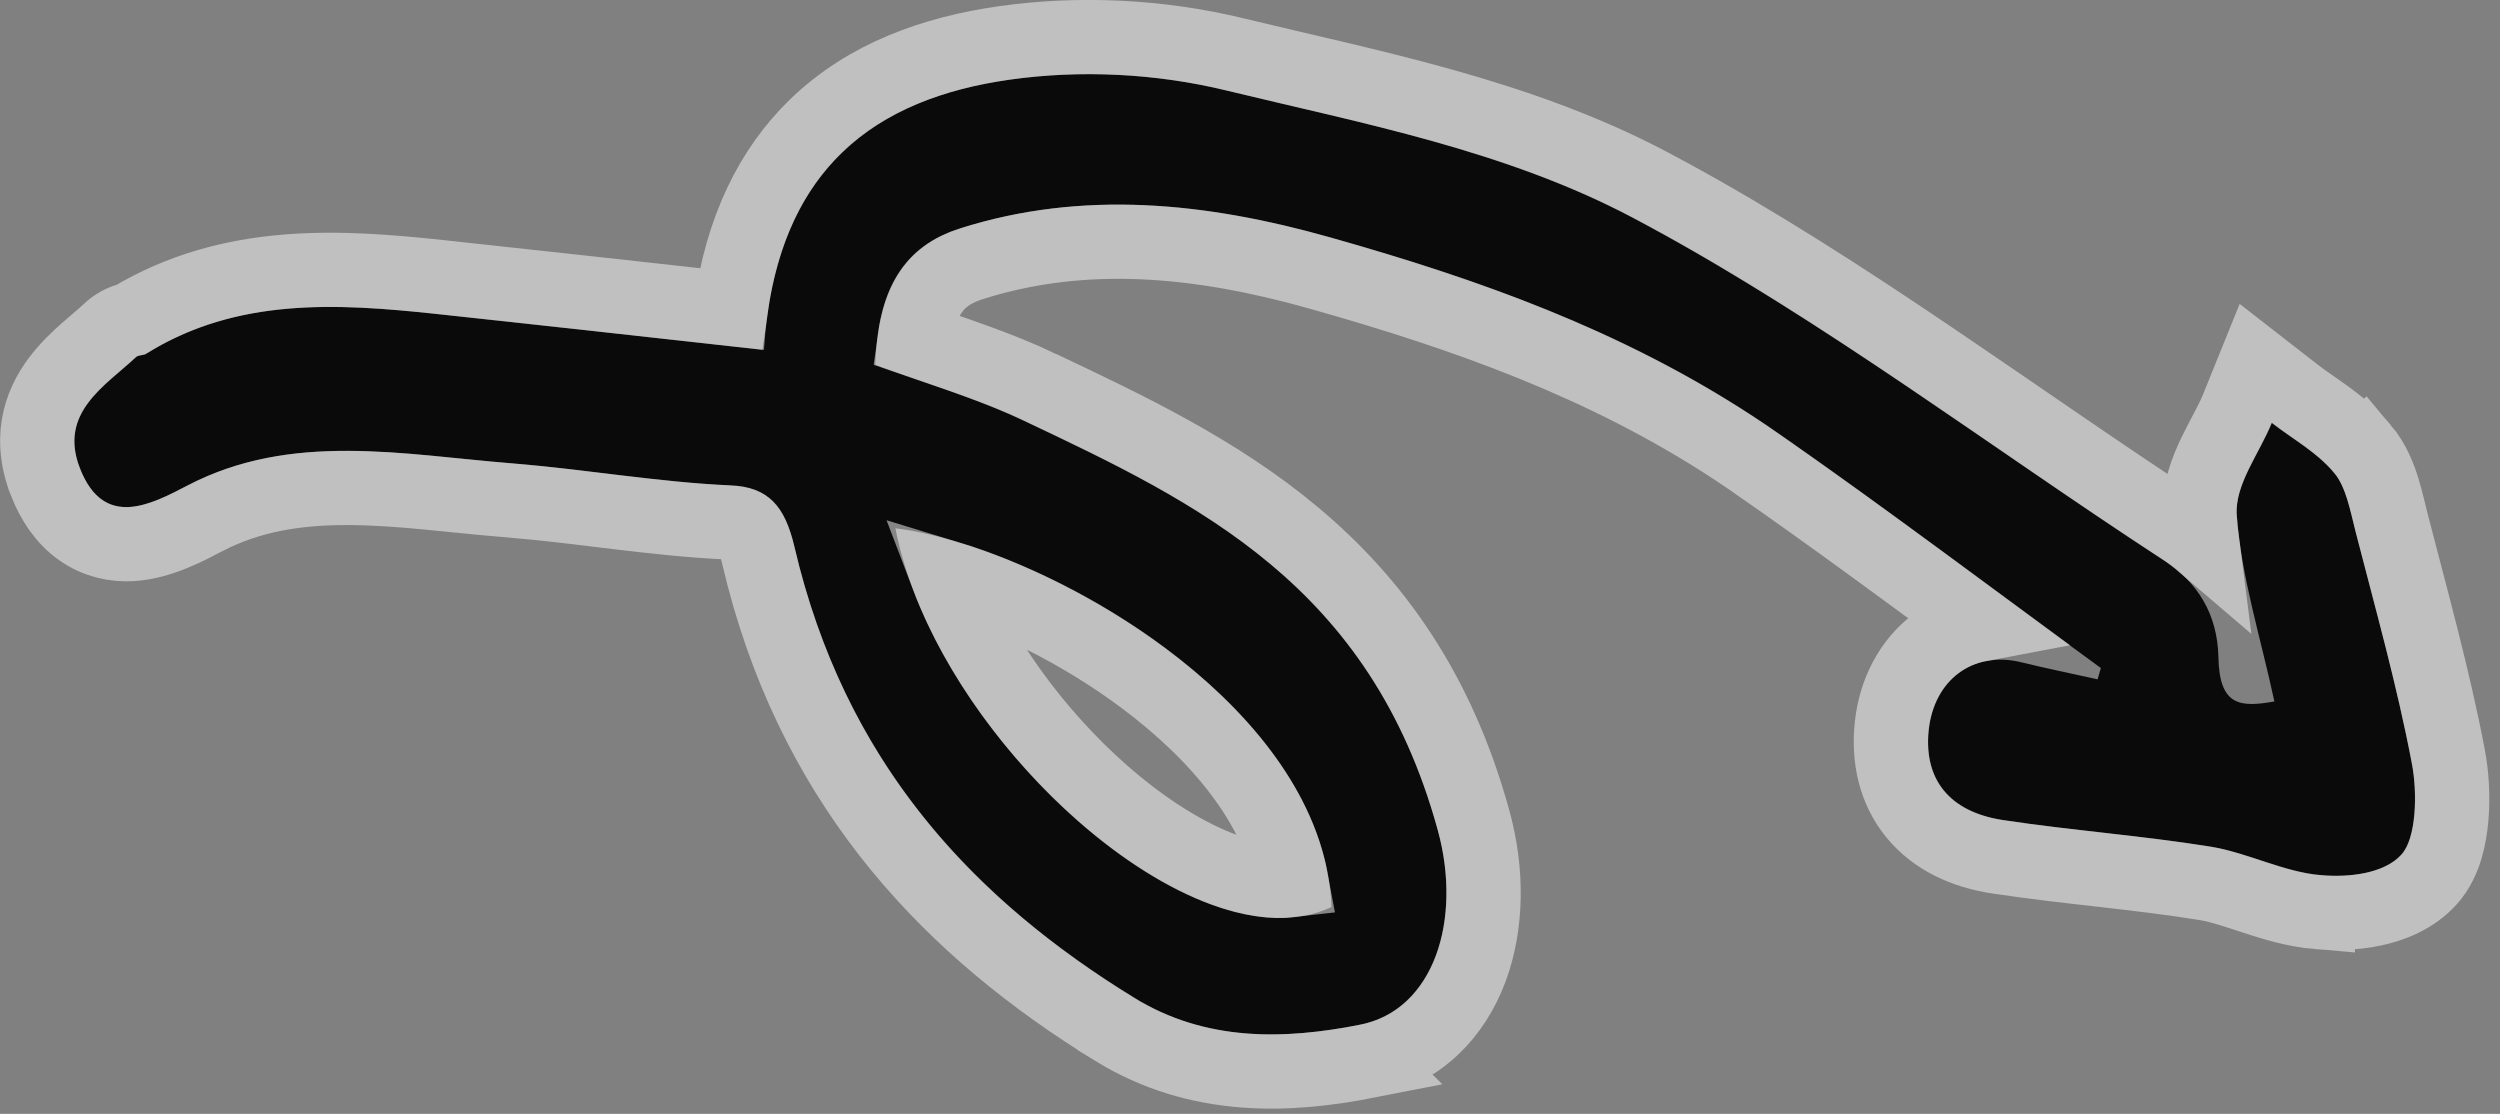 <svg width="101" height="45" viewBox="0 0 101 45" fill="none" xmlns="http://www.w3.org/2000/svg">
<rect x="0" y="0" width="101" height="45" fill="#808080" stroke="none"/>
<path d="M84.759 27.448C83.716 27.216 82.675 27.005 81.634 26.75C79.724 26.291 78.134 27.464 77.92 29.512C77.718 31.488 78.74 32.804 80.919 33.134C83.708 33.555 86.512 33.758 89.3 34.207C90.793 34.45 92.261 35.234 93.743 35.358C94.868 35.457 96.309 35.306 97.018 34.517C97.62 33.848 97.669 32.03 97.436 30.822C96.839 27.68 95.965 24.582 95.167 21.481C94.955 20.65 94.778 19.657 94.298 19.091C93.595 18.254 92.633 17.739 91.786 17.079C91.281 18.329 90.276 19.588 90.367 20.829C90.544 23.29 91.326 25.735 91.885 28.338C90.528 28.578 89.662 28.551 89.624 26.551C89.587 24.794 88.77 23.507 87.392 22.611C80.256 17.962 73.326 12.677 65.955 8.783C60.806 6.066 55.075 4.995 49.553 3.653C46.687 2.956 43.639 2.815 40.795 3.218C35.502 3.972 31.333 6.695 30.864 14.134C26.334 13.633 21.971 13.145 17.605 12.678C13.564 12.247 9.546 12.021 5.907 14.293C5.788 14.366 5.606 14.333 5.502 14.426C4.264 15.588 2.343 16.677 3.235 18.942C4.201 21.39 6.081 20.386 7.572 19.612C11.756 17.432 16.256 18.367 20.694 18.723C23.627 18.959 26.567 19.481 29.495 19.611C31.033 19.676 31.708 20.445 32.097 22.104C34.143 30.86 39.342 36.335 45.805 40.308C48.721 42.1 51.887 41.998 54.909 41.405C57.955 40.817 59.069 37.122 58.089 33.544C55.375 23.632 48.397 20.323 41.394 17.002C39.444 16.076 37.398 15.491 35.363 14.74C35.452 11.692 36.502 9.946 38.791 9.224C43.712 7.667 48.702 8.171 53.717 9.589C59.975 11.355 66.15 13.548 71.845 17.517C76.236 20.572 80.538 23.825 84.874 26.988C84.831 27.137 84.788 27.286 84.746 27.435L84.759 27.448ZM36.173 21.342C41.999 22.063 53.481 28.398 53.793 36.642C48.333 39.252 37.836 29.863 36.173 21.342Z" fill="#0B0A0A"/>
<path d="M45.028 41.58C48.431 43.671 52.062 43.493 55.218 42.875L55.217 42.874C57.355 42.46 58.745 40.945 59.419 39.132C60.082 37.347 60.096 35.203 59.539 33.168C56.625 22.527 49.011 18.966 42.026 15.654L42.026 15.653C40.375 14.868 38.582 14.288 36.953 13.724C37.065 12.924 37.27 12.338 37.536 11.906C37.886 11.338 38.41 10.92 39.263 10.651L39.264 10.651C43.8 9.216 48.466 9.655 53.325 11.029L54.486 11.362C60.273 13.053 65.852 15.155 70.995 18.739L70.995 18.74C74.015 20.841 76.982 23.031 79.967 25.232C79.34 25.35 78.751 25.602 78.233 25.986C77.195 26.756 76.569 27.96 76.425 29.337L76.424 29.341C76.294 30.615 76.546 31.868 77.364 32.874C78.176 33.87 79.372 34.411 80.713 34.614L80.714 34.614C82.141 34.829 83.57 34.989 84.96 35.147C86.359 35.307 87.723 35.467 89.077 35.685L89.303 35.726C89.834 35.835 90.385 36.023 91.074 36.249C91.805 36.488 92.699 36.771 93.638 36.849L93.638 36.848C94.308 36.907 95.1 36.896 95.865 36.735C96.612 36.578 97.495 36.244 98.141 35.526C98.492 35.136 98.691 34.67 98.81 34.277C98.933 33.868 99.003 33.433 99.038 33.017C99.108 32.191 99.054 31.298 98.911 30.559C98.302 27.356 97.409 24.182 96.623 21.128C96.538 20.796 96.413 20.231 96.269 19.764C96.121 19.286 95.884 18.657 95.441 18.134L95.44 18.135C94.972 17.578 94.441 17.156 93.971 16.814C93.432 16.422 93.115 16.227 92.701 15.904L91.128 14.68L90.39 16.504C90.292 16.746 90.164 17.006 90.004 17.312C89.854 17.597 89.663 17.952 89.498 18.293C89.176 18.958 88.793 19.883 88.868 20.916C88.892 21.256 88.928 21.597 88.972 21.94C88.731 21.734 88.475 21.539 88.201 21.361C81.42 16.943 74.538 11.734 67.342 7.836L66.644 7.462C61.281 4.632 55.295 3.512 49.89 2.199C46.837 1.457 43.596 1.306 40.563 1.736L40.563 1.736C37.736 2.139 35.031 3.09 32.966 5.088C31.158 6.837 29.969 9.265 29.52 12.482C25.52 12.039 21.634 11.605 17.746 11.19C13.778 10.767 9.357 10.463 5.294 12.903C5.239 12.915 5.172 12.932 5.101 12.956C4.941 13.008 4.712 13.108 4.492 13.304L4.477 13.317L4.463 13.33C4.165 13.61 3.908 13.811 3.493 14.177C3.132 14.497 2.714 14.893 2.36 15.366C2 15.849 1.68 16.447 1.556 17.177C1.432 17.916 1.527 18.685 1.837 19.472L1.837 19.473C2.149 20.265 2.6 20.943 3.249 21.403C3.919 21.878 4.648 22.015 5.308 21.98C6.476 21.917 7.633 21.278 8.28 20.942L8.282 20.941C10.09 19.999 11.997 19.708 14.054 19.713C16.183 19.719 18.24 20.026 20.593 20.215L21.666 20.314C22.739 20.422 23.821 20.559 24.936 20.693C26.407 20.869 27.923 21.039 29.449 21.107L29.451 21.106C29.967 21.128 30.111 21.251 30.172 21.311C30.281 21.419 30.463 21.696 30.634 22.425L30.846 23.282C33.14 32.031 38.524 37.58 45.028 41.578L45.028 41.58ZM52.165 35.561C51.424 35.649 50.524 35.529 49.469 35.145C47.918 34.581 46.203 33.505 44.544 32.049C41.852 29.685 39.509 26.5 38.307 23.343C40.694 24.069 43.595 25.458 46.163 27.367C49.282 29.685 51.603 32.535 52.165 35.561Z" stroke="white" stroke-opacity="0.5" stroke-width="3"/>
</svg>
